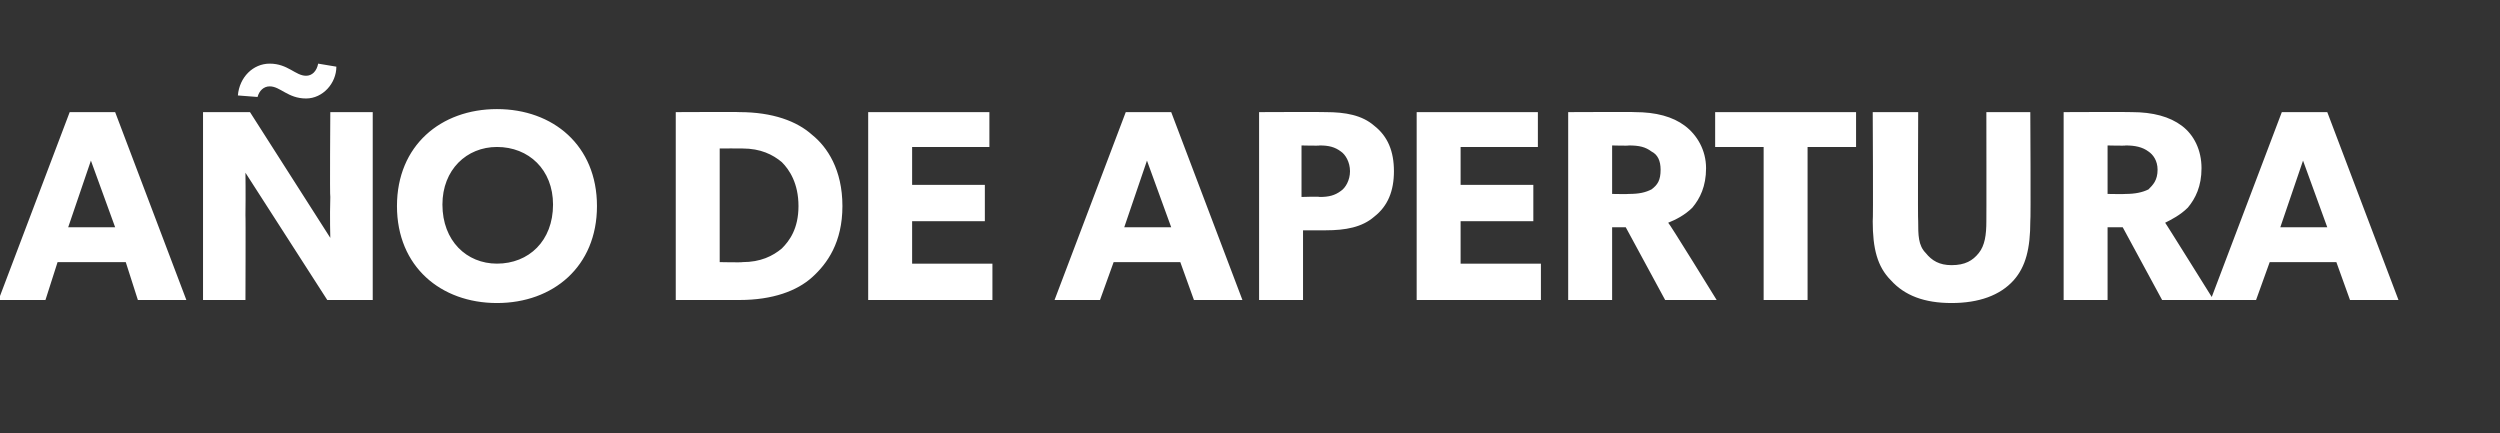<?xml version="1.0" standalone="no"?><!DOCTYPE svg PUBLIC "-//W3C//DTD SVG 1.1//EN" "http://www.w3.org/Graphics/SVG/1.1/DTD/svg11.dtd"><svg xmlns="http://www.w3.org/2000/svg" version="1.1" width="165px" height="28.6px" viewBox="0 -1 165 28.6" style="top:-1px"><rect x="0" y="-1" width="165" height="28.6" fill="#333333" stroke="none"/>  <desc>A O DE APERTURA</desc>  <defs/>  <g id="Polygon61839">    <path d="M 7.6 6.4 L 12.3 18.8 L 9.1 18.8 L 8.3 16.3 L 3.8 16.3 L 3 18.8 L -0.1 18.8 L 4.6 6.4 L 7.6 6.4 Z M 6 9.6 L 4.5 14 L 7.6 14 L 6 9.6 Z M 17.8 3.2 C 19 3.2 19.5 4 20.2 4 C 20.6 4 20.9 3.7 21 3.2 C 21 3.2 22.2 3.4 22.2 3.4 C 22.2 4.5 21.3 5.5 20.2 5.5 C 19 5.5 18.5 4.7 17.8 4.7 C 17.4 4.7 17.1 5 17 5.4 C 17 5.4 15.7 5.3 15.7 5.3 C 15.8 4.1 16.7 3.2 17.8 3.2 Z M 16.5 6.4 L 21.8 14.7 C 21.8 14.7 21.76 13.33 21.8 12 C 21.76 12.01 21.8 6.4 21.8 6.4 L 24.6 6.4 L 24.6 18.8 L 21.6 18.8 L 16.2 10.4 C 16.2 10.4 16.22 11.87 16.2 13.2 C 16.22 13.18 16.2 18.8 16.2 18.8 L 13.4 18.8 L 13.4 6.4 L 16.5 6.4 Z M 26.2 12.6 C 26.2 8.6 29.1 6.2 32.8 6.2 C 36.5 6.2 39.4 8.6 39.4 12.6 C 39.4 16.6 36.5 19 32.8 19 C 29.1 19 26.2 16.6 26.2 12.6 Z M 36.5 12.5 C 36.5 10.2 34.9 8.7 32.8 8.7 C 30.8 8.7 29.2 10.2 29.2 12.5 C 29.2 14.9 30.8 16.4 32.8 16.4 C 34.9 16.4 36.5 14.9 36.5 12.5 Z M 53.6 7.9 C 54.6 8.7 55.6 10.2 55.6 12.6 C 55.6 15 54.6 16.4 53.6 17.3 C 52.6 18.2 51 18.8 48.8 18.8 C 48.82 18.8 44.6 18.8 44.6 18.8 L 44.6 6.4 C 44.6 6.4 48.82 6.38 48.8 6.4 C 51 6.4 52.6 7 53.6 7.9 Z M 51.6 15.4 C 52.1 14.9 52.7 14.1 52.7 12.6 C 52.7 11.1 52.1 10.2 51.6 9.7 C 51 9.2 50.2 8.8 49 8.8 C 48.98 8.79 47.5 8.8 47.5 8.8 L 47.5 16.3 C 47.5 16.3 48.98 16.33 49 16.3 C 50.2 16.3 51 15.9 51.6 15.4 Z M 65.3 6.4 L 65.3 8.7 L 60.2 8.7 L 60.2 11.2 L 65 11.2 L 65 13.6 L 60.2 13.6 L 60.2 16.4 L 65.5 16.4 L 65.5 18.8 L 57.3 18.8 L 57.3 6.4 L 65.3 6.4 Z M 77.3 6.4 L 82 18.8 L 78.8 18.8 L 77.9 16.3 L 73.5 16.3 L 72.6 18.8 L 69.6 18.8 L 74.3 6.4 L 77.3 6.4 Z M 75.7 9.6 L 74.2 14 L 77.3 14 L 75.7 9.6 Z M 90.7 7.3 C 91.6 8 92 9 92 10.3 C 92 11.6 91.6 12.6 90.7 13.3 C 89.9 14 88.8 14.2 87.5 14.2 C 87.5 14.21 86 14.2 86 14.2 L 86 18.8 L 83.1 18.8 L 83.1 6.4 C 83.1 6.4 87.5 6.38 87.5 6.4 C 88.8 6.4 89.9 6.6 90.7 7.3 Z M 88.5 11.6 C 88.8 11.4 89.1 10.9 89.1 10.3 C 89.1 9.7 88.8 9.2 88.5 9 C 88.1 8.7 87.7 8.6 87.1 8.6 C 87.08 8.63 85.9 8.6 85.9 8.6 L 85.9 12 C 85.9 12 87.08 11.96 87.1 12 C 87.7 12 88.1 11.9 88.5 11.6 Z M 101.5 6.4 L 101.5 8.7 L 96.4 8.7 L 96.4 11.2 L 101.2 11.2 L 101.2 13.6 L 96.4 13.6 L 96.4 16.4 L 101.7 16.4 L 101.7 18.8 L 93.5 18.8 L 93.5 6.4 L 101.5 6.4 Z M 111.2 7.3 C 112 7.9 112.6 8.9 112.6 10.1 C 112.6 11.3 112.2 12.1 111.7 12.7 C 111.2 13.2 110.6 13.5 110.1 13.7 C 110.14 13.67 113.3 18.8 113.3 18.8 L 109.9 18.8 L 107.3 14 L 106.4 14 L 106.4 18.8 L 103.5 18.8 L 103.5 6.4 C 103.5 6.4 107.93 6.38 107.9 6.4 C 109.3 6.4 110.4 6.7 111.2 7.3 Z M 109 11.5 C 109.4 11.2 109.6 10.9 109.6 10.2 C 109.6 9.6 109.4 9.2 109 9 C 108.6 8.7 108.2 8.6 107.5 8.6 C 107.51 8.63 106.4 8.6 106.4 8.6 L 106.4 11.8 C 106.4 11.8 107.51 11.82 107.5 11.8 C 108.2 11.8 108.6 11.7 109 11.5 Z M 113.2 8.7 L 113.2 6.4 L 122.5 6.4 L 122.5 8.7 L 119.3 8.7 L 119.3 18.8 L 116.4 18.8 L 116.4 8.7 L 113.2 8.7 Z M 127.1 15.7 C 127.5 16.2 128 16.5 128.8 16.5 C 129.7 16.5 130.2 16.2 130.6 15.7 C 131 15.2 131.1 14.5 131.1 13.6 C 131.11 13.62 131.1 6.4 131.1 6.4 L 134 6.4 C 134 6.4 134.04 13.62 134 13.6 C 134 15.4 133.7 16.6 132.9 17.5 C 132 18.5 130.6 19 128.8 19 C 127 19 125.7 18.5 124.8 17.5 C 123.9 16.6 123.6 15.4 123.6 13.6 C 123.64 13.62 123.6 6.4 123.6 6.4 L 126.6 6.4 C 126.6 6.4 126.57 13.62 126.6 13.6 C 126.6 14.5 126.6 15.2 127.1 15.7 Z M 144 7.3 C 144.8 7.9 145.3 8.9 145.3 10.1 C 145.3 11.3 144.9 12.1 144.4 12.7 C 143.9 13.2 143.3 13.5 142.9 13.7 C 142.9 13.67 146.1 18.8 146.1 18.8 L 142.7 18.8 L 140.1 14 L 139.1 14 L 139.1 18.8 L 136.2 18.8 L 136.2 6.4 C 136.2 6.4 140.69 6.38 140.7 6.4 C 142.1 6.4 143.2 6.7 144 7.3 Z M 141.8 11.5 C 142.1 11.2 142.4 10.9 142.4 10.2 C 142.4 9.6 142.1 9.2 141.8 9 C 141.4 8.7 140.9 8.6 140.3 8.6 C 140.27 8.63 139.1 8.6 139.1 8.6 L 139.1 11.8 C 139.1 11.8 140.27 11.82 140.3 11.8 C 140.9 11.8 141.4 11.7 141.8 11.5 Z M 153.6 6.4 L 158.3 18.8 L 155.1 18.8 L 154.2 16.3 L 149.8 16.3 L 148.9 18.8 L 145.9 18.8 L 150.6 6.4 L 153.6 6.4 Z M 152 9.6 L 150.5 14 L 153.6 14 L 152 9.6 Z " stroke="none" fill="#fff"/>  </g></svg>